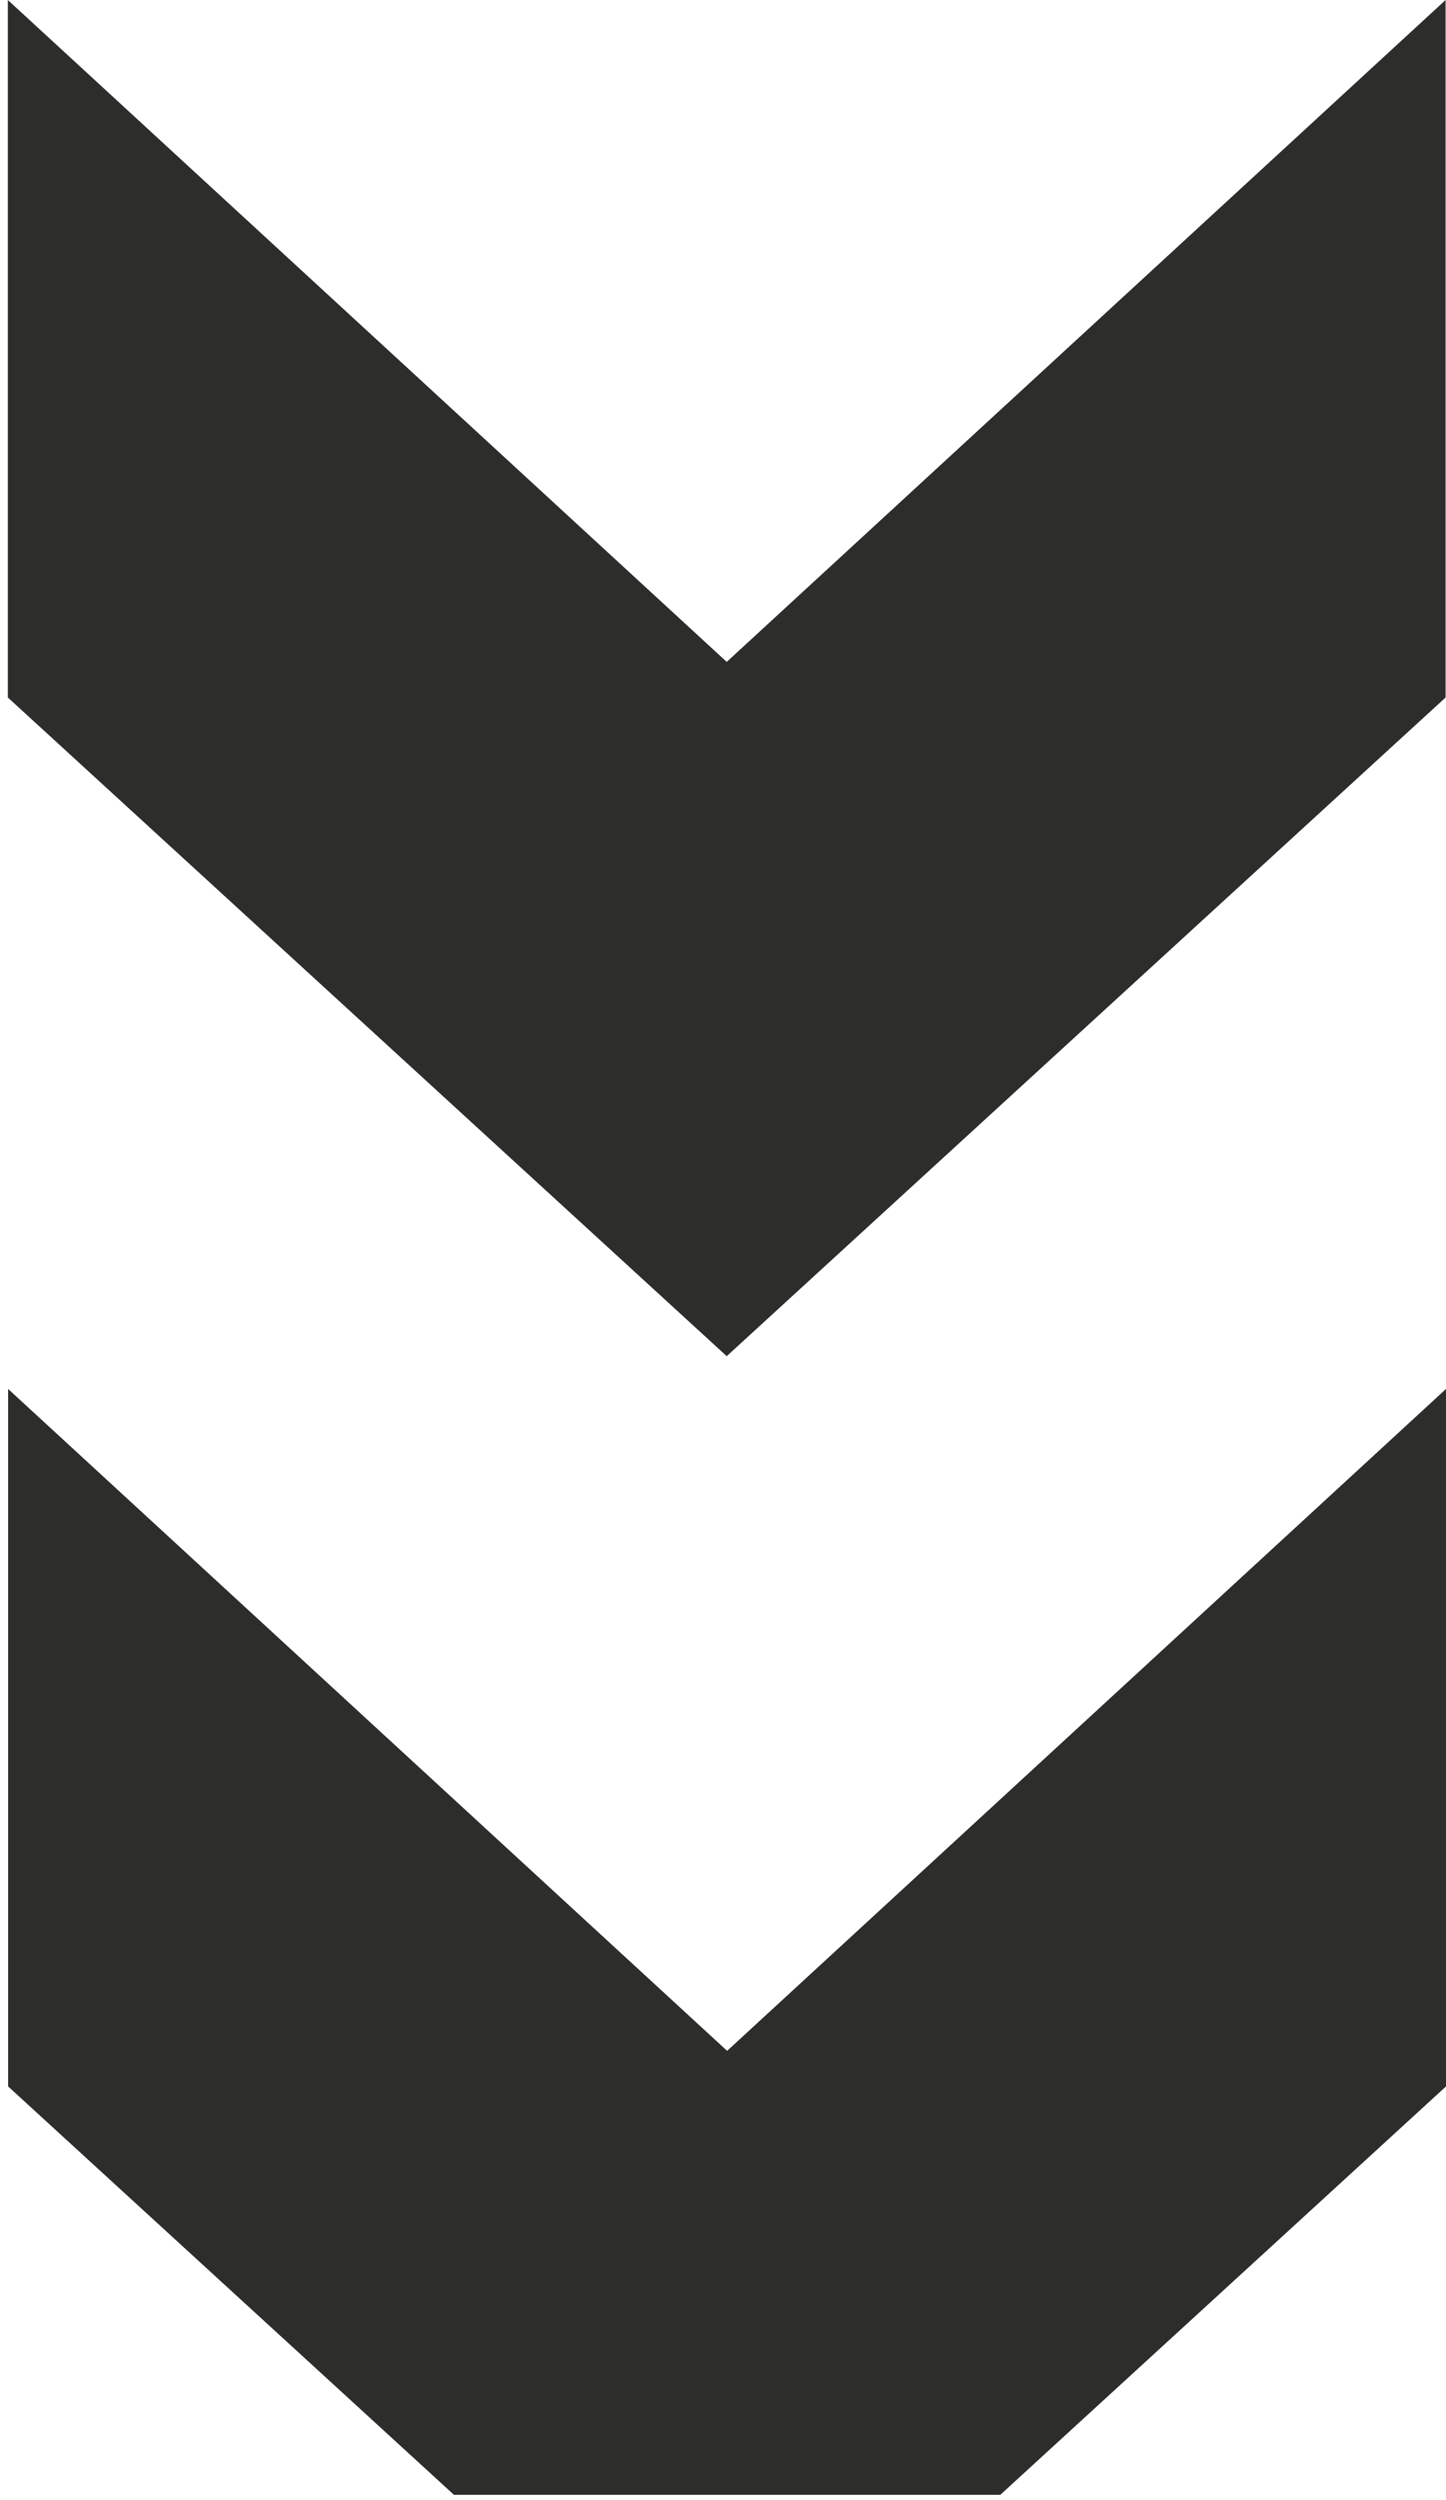 <svg xmlns="http://www.w3.org/2000/svg" width="114" height="197" viewBox="0 0 114 197" fill="none"><path d="M113.968 0L113.968 54.961L57.293 106.862L0.618 54.961L0.618 -4.95467e-06L57.293 52.155L113.968 0Z" fill="#2D2D2B"></path><path d="M78.861 196.586L114 164.405L114 109.445L57.325 161.6L0.64 109.445L0.64 164.405L35.789 196.586L78.861 196.586Z" fill="#2D2D2B"></path></svg>